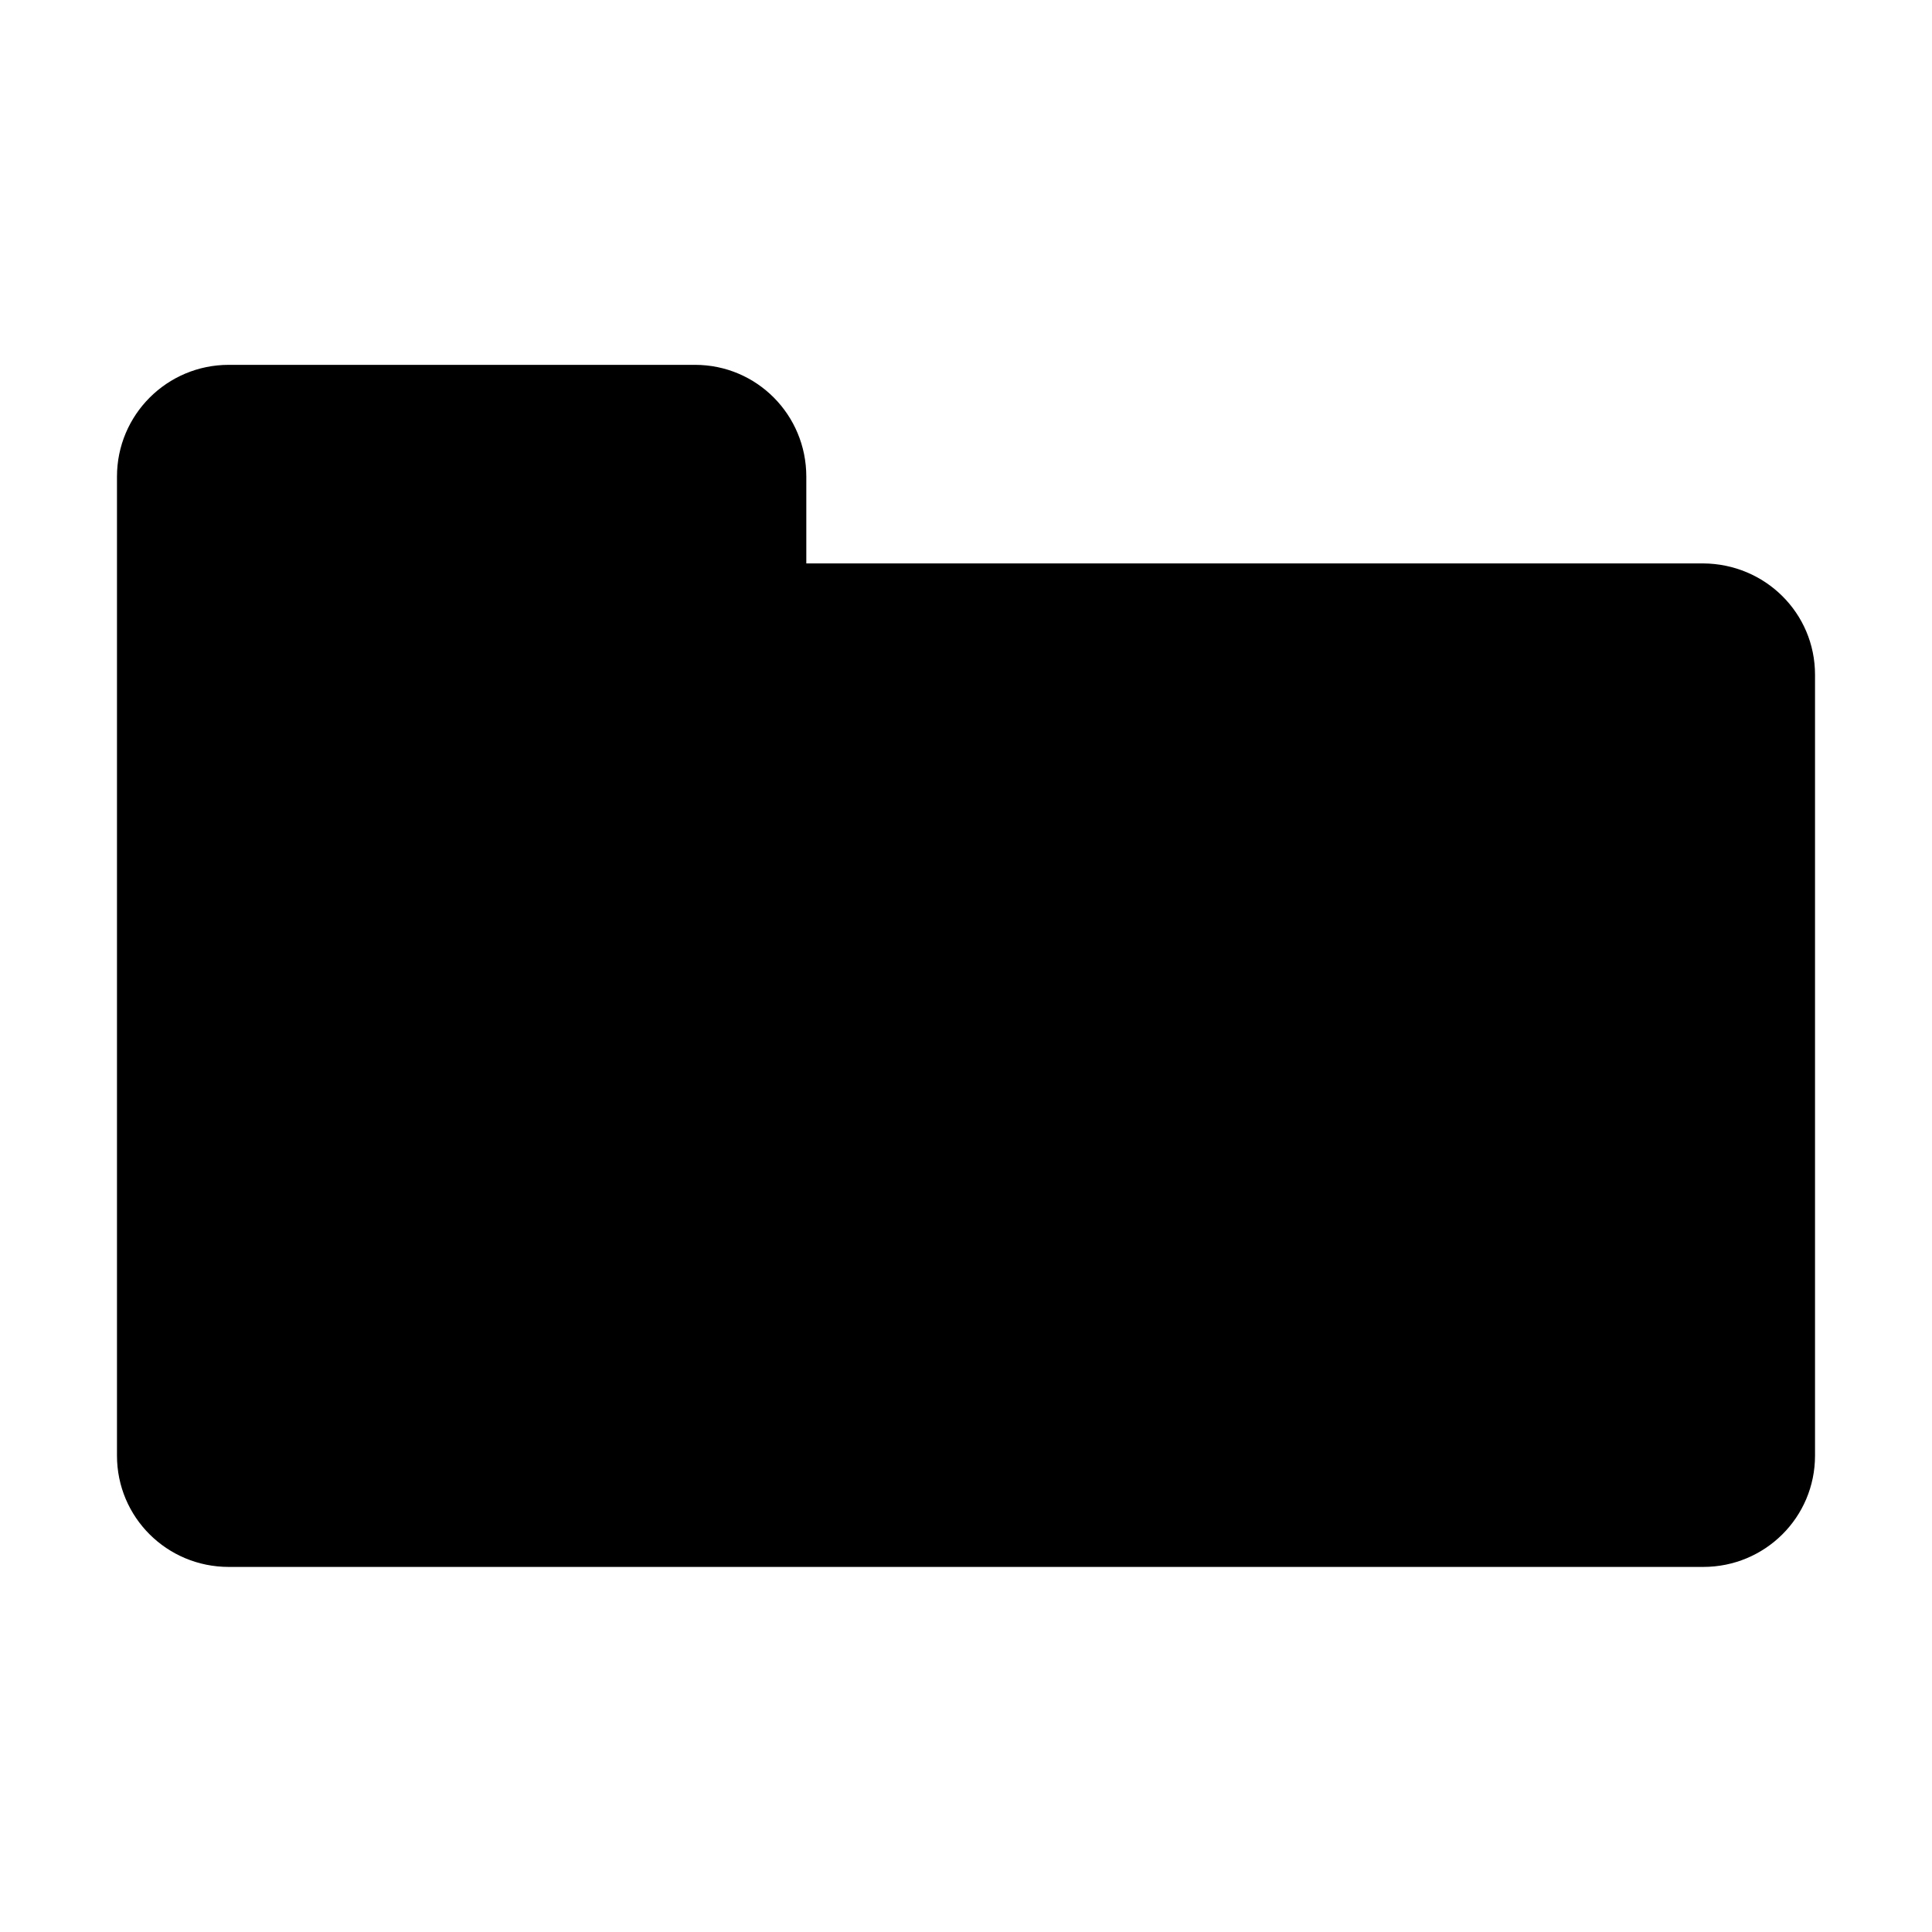 <?xml version="1.0" encoding="UTF-8" standalone="no"?>

<svg xmlns:dc="http://purl.org/dc/elements/1.1/"
     xmlns:cc="http://creativecommons.org/ns#"
     xmlns:rdf="http://www.w3.org/1999/02/22-rdf-syntax-ns#"
     xmlns:svg="http://www.w3.org/2000/svg"
     xmlns="http://www.w3.org/2000/svg"
     xmlns:xlink="http://www.w3.org/1999/xlink"
     width="128" height="128" version="1.1">
    <title>Clarity Icon</title>
    <desc>This is shape (source) for Clarity vector icon theme for gtk</desc>
    <path d="m 15.156,24.172 c -4.093,0 -7.406,3.313 -7.406,7.406 l 0,13.125 0,11.219 0,40.516 c 0,4.093 3.313,7.375 7.406,7.375 l 97.688,0 c 4.093,0 7.406,-3.282 7.406,-7.375 l 0,-51.735 c 0,-4.093 -3.313,-7.35 -7.406,-7.375 l -59.424,0 0,-5.75 c 0,-4.093 -3.282,-7.406 -7.375,-7.406 z"/>
</svg>